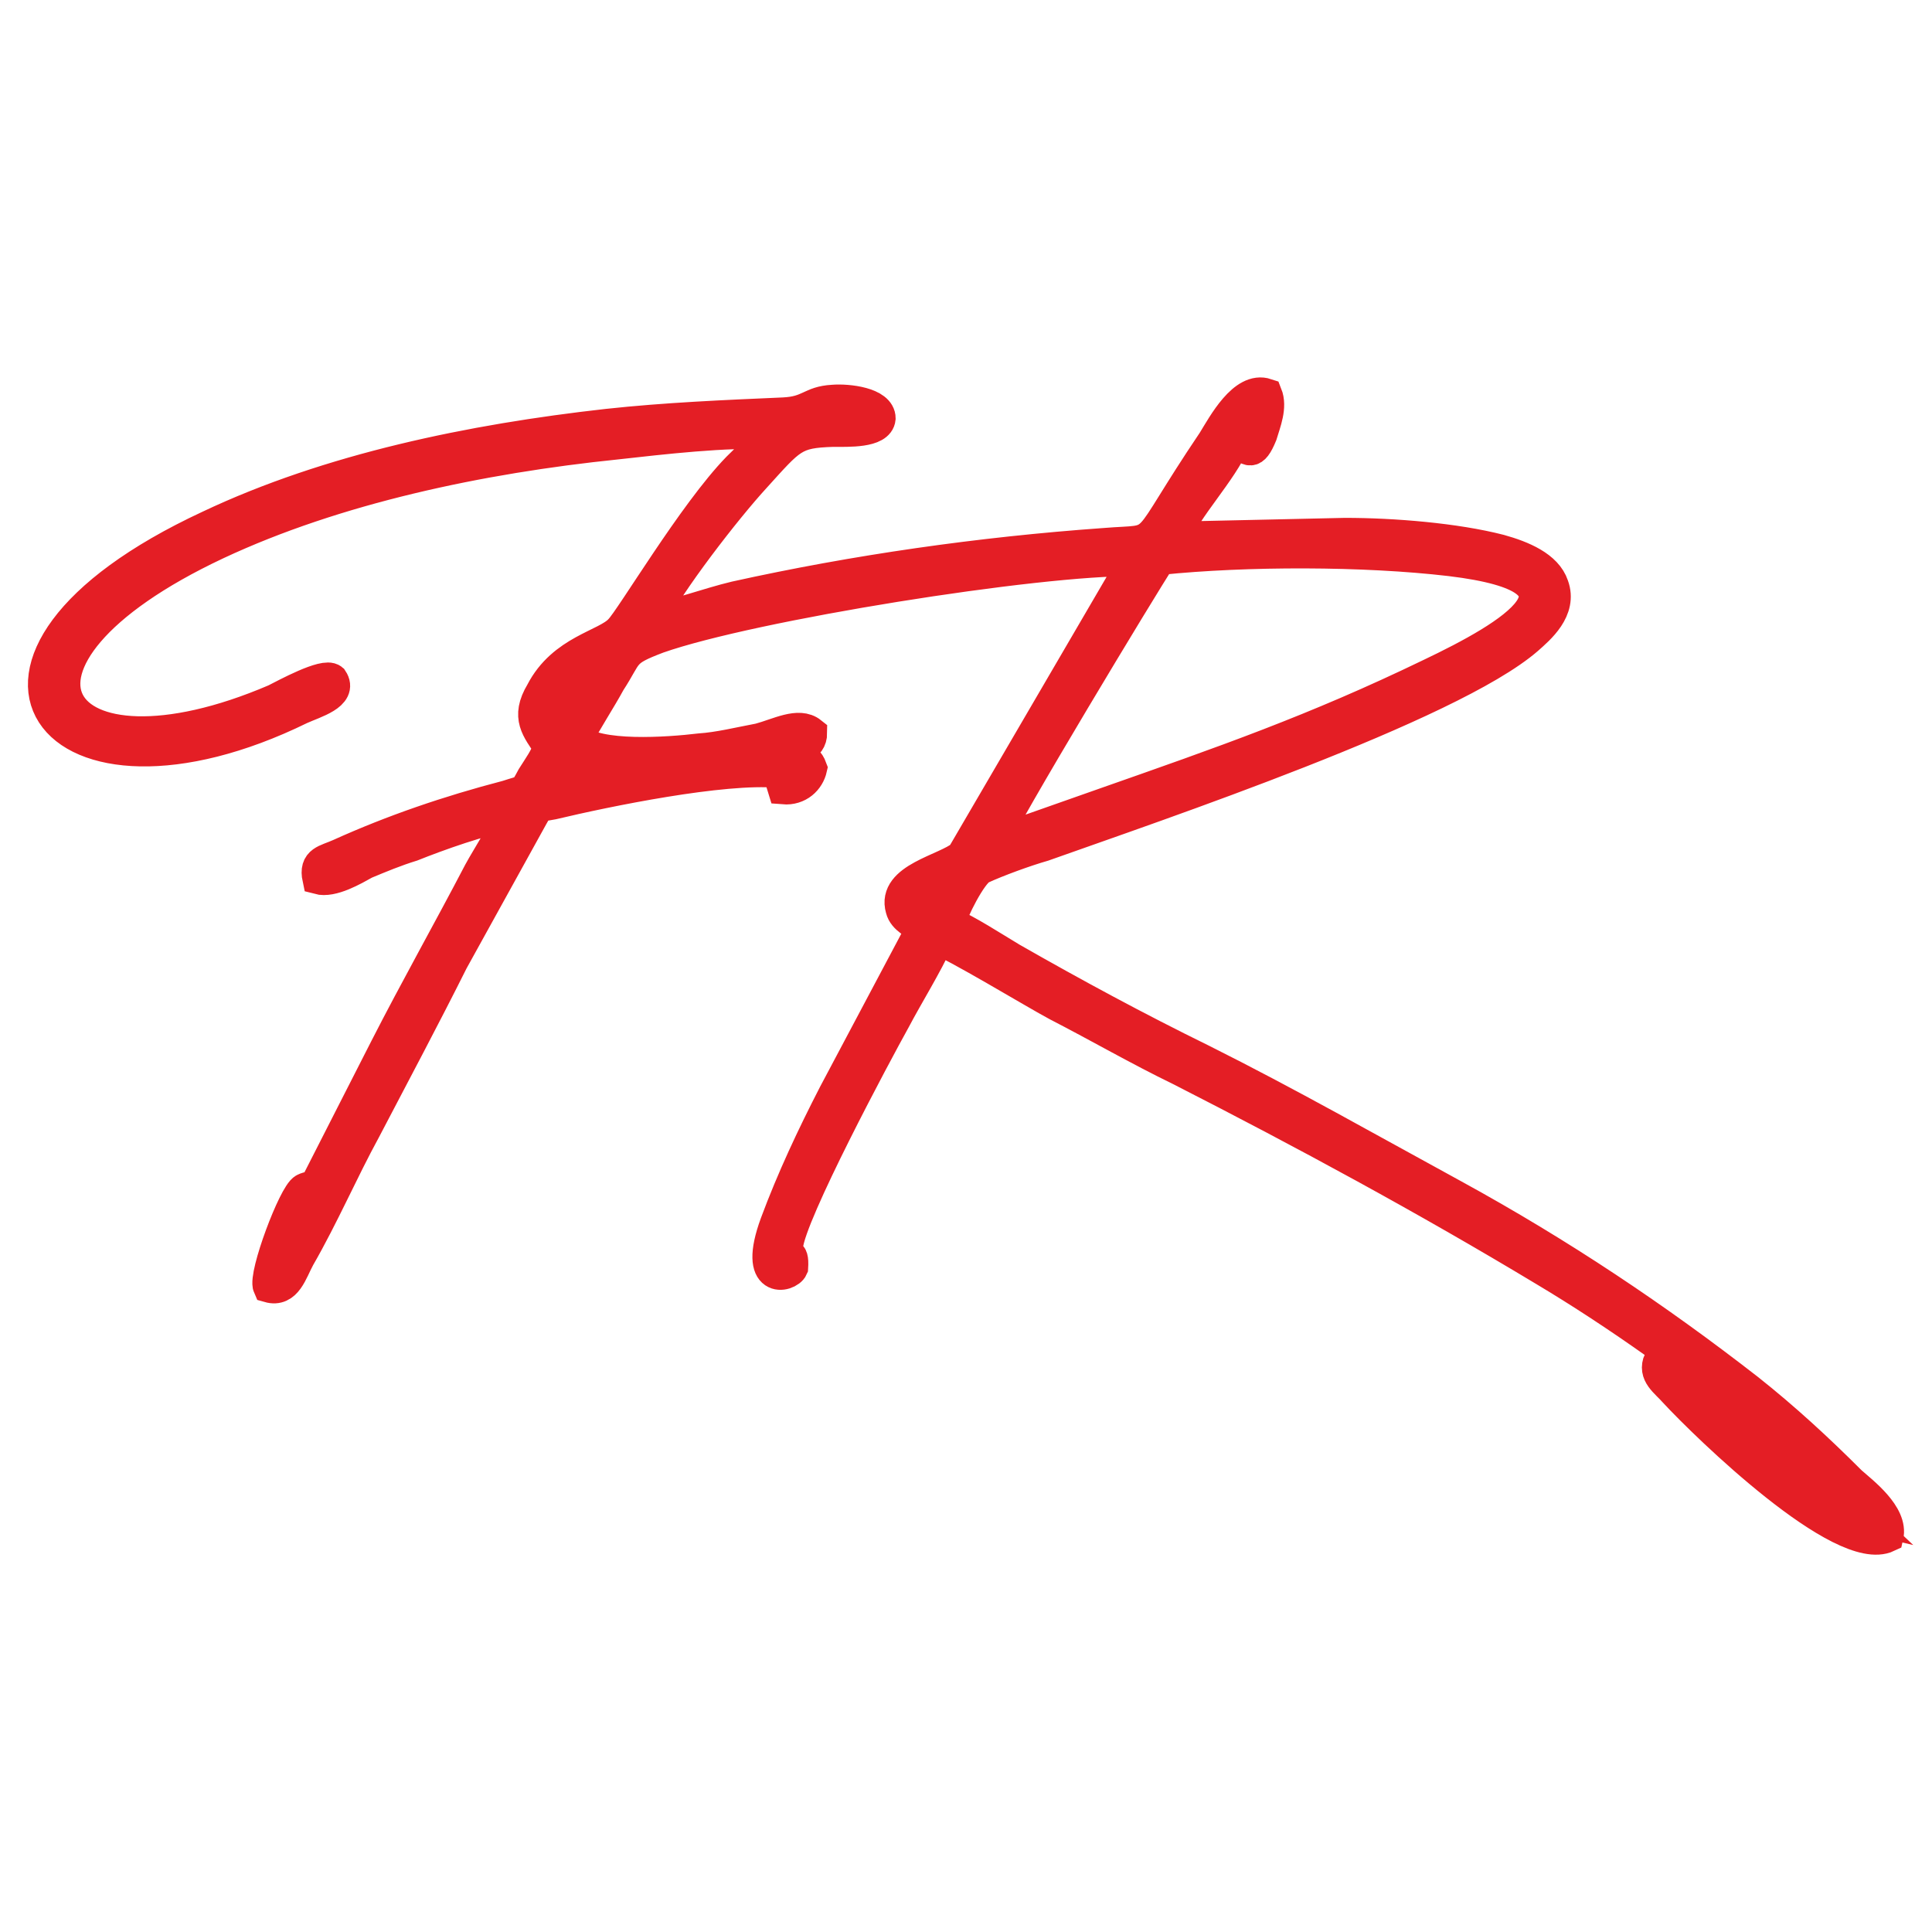 <?xml version="1.0" encoding="UTF-8"?> <svg xmlns="http://www.w3.org/2000/svg" xmlns:xlink="http://www.w3.org/1999/xlink" xml:space="preserve" width="15.24mm" height="15.24mm" version="1.1" style="shape-rendering:geometricPrecision; text-rendering:geometricPrecision; image-rendering:optimizeQuality; fill-rule:evenodd; clip-rule:evenodd" viewBox="0 0 1524 1524"> <defs> <style type="text/css"> .str0 {stroke:#E41E25;stroke-width:25} .fil0 {fill:#E41E25} </style> </defs> <g id="Слой_x0020_1">  <path class="fil0 str0" d="M735 718l-10 -5c3,-7 11,-12 20,-14l-10 19zm-300 -100l11 -20c4,1 33,8 36,9l-47 11zm5 -44c-6,-16 -2,-22 7,-31 6,-6 14,-14 24,-18l-22 38c-7,14 -5,9 -9,11zm343 91c7,-19 120,-206 132,-224 68,-7 161,-7 229,1 125,15 47,60 -16,90 -91,44 -163,69 -257,102l-88 31zm-270 -176c14,-29 60,-88 82,-112 29,-32 31,-36 62,-37 12,0 36,1 37,-10 0,-12 -25,-15 -37,-14 -18,1 -18,9 -39,10 -46,2 -93,4 -139,9 -107,12 -219,35 -314,80 -230,107 -124,240 72,144 11,-5 33,-11 25,-23 -6,-5 -37,12 -45,16 -175,75 -244,-30 -46,-123 94,-44 208,-68 315,-79 36,-4 87,-10 122,-8 -5,7 -19,20 -26,27 -35,36 -84,119 -93,128 -11,12 -45,16 -62,49 -12,20 -3,29 6,43 -2,8 -8,16 -13,24 -7,13 -5,10 -20,15 -46,12 -90,27 -132,46 -11,5 -20,5 -17,19 11,3 28,-7 37,-12 12,-5 24,-10 37,-14 20,-8 56,-21 77,-24 -4,13 -17,32 -24,45 -24,46 -50,92 -74,139l-53 104c-6,11 -3,3 -11,7 -8,4 -32,68 -28,77 14,4 18,-12 24,-23 19,-33 34,-68 52,-101 23,-44 47,-89 69,-133l63 -114c5,-9 5,-8 16,-10 42,-10 134,-29 178,-25l4 13c12,1 20,-7 22,-16 -4,-11 -13,-9 -23,-13 11,-2 23,-3 23,-15 -10,-8 -26,1 -41,5 -16,3 -32,7 -47,8 -25,3 -81,7 -97,-8 6,-12 19,-32 26,-45 15,-23 9,-24 38,-35 74,-26 300,-62 376,-61l-136 233c-13,11 -55,18 -48,42 2,8 11,11 16,16l-69 130c-17,33 -33,67 -46,102 -18,49 10,42 13,35 1,-16 -5,-5 -4,-17 2,-25 70,-152 85,-179 10,-19 25,-43 34,-63 11,3 77,43 94,52 33,17 64,35 97,51 98,50 194,102 287,158 57,34 122,80 173,123 14,13 25,22 38,35l38 36c-17,-4 -70,-46 -82,-58 -7,-6 -10,-8 -19,-17l-35 -35c-7,-7 -10,-16 -22,-13 -5,11 5,17 12,25 25,27 132,131 168,114 4,-17 -20,-35 -29,-43 -26,-26 -52,-50 -81,-73 -72,-56 -148,-107 -232,-153 -66,-36 -131,-73 -199,-107 -51,-25 -101,-52 -150,-80 -15,-9 -35,-22 -49,-28 2,-9 17,-39 25,-43 13,-6 35,-14 49,-18 90,-32 321,-110 382,-163 9,-8 27,-23 20,-42 -5,-15 -24,-23 -42,-28 -35,-9 -84,-13 -122,-13l-135 3c11,-25 37,-51 48,-76 12,3 -6,-4 3,1 8,6 11,11 18,-6 3,-10 8,-22 4,-32 -18,-6 -34,24 -42,37 -60,89 -38,77 -86,81 -98,7 -196,21 -291,42 -21,5 -48,15 -67,18z"></path> </g> </svg> 